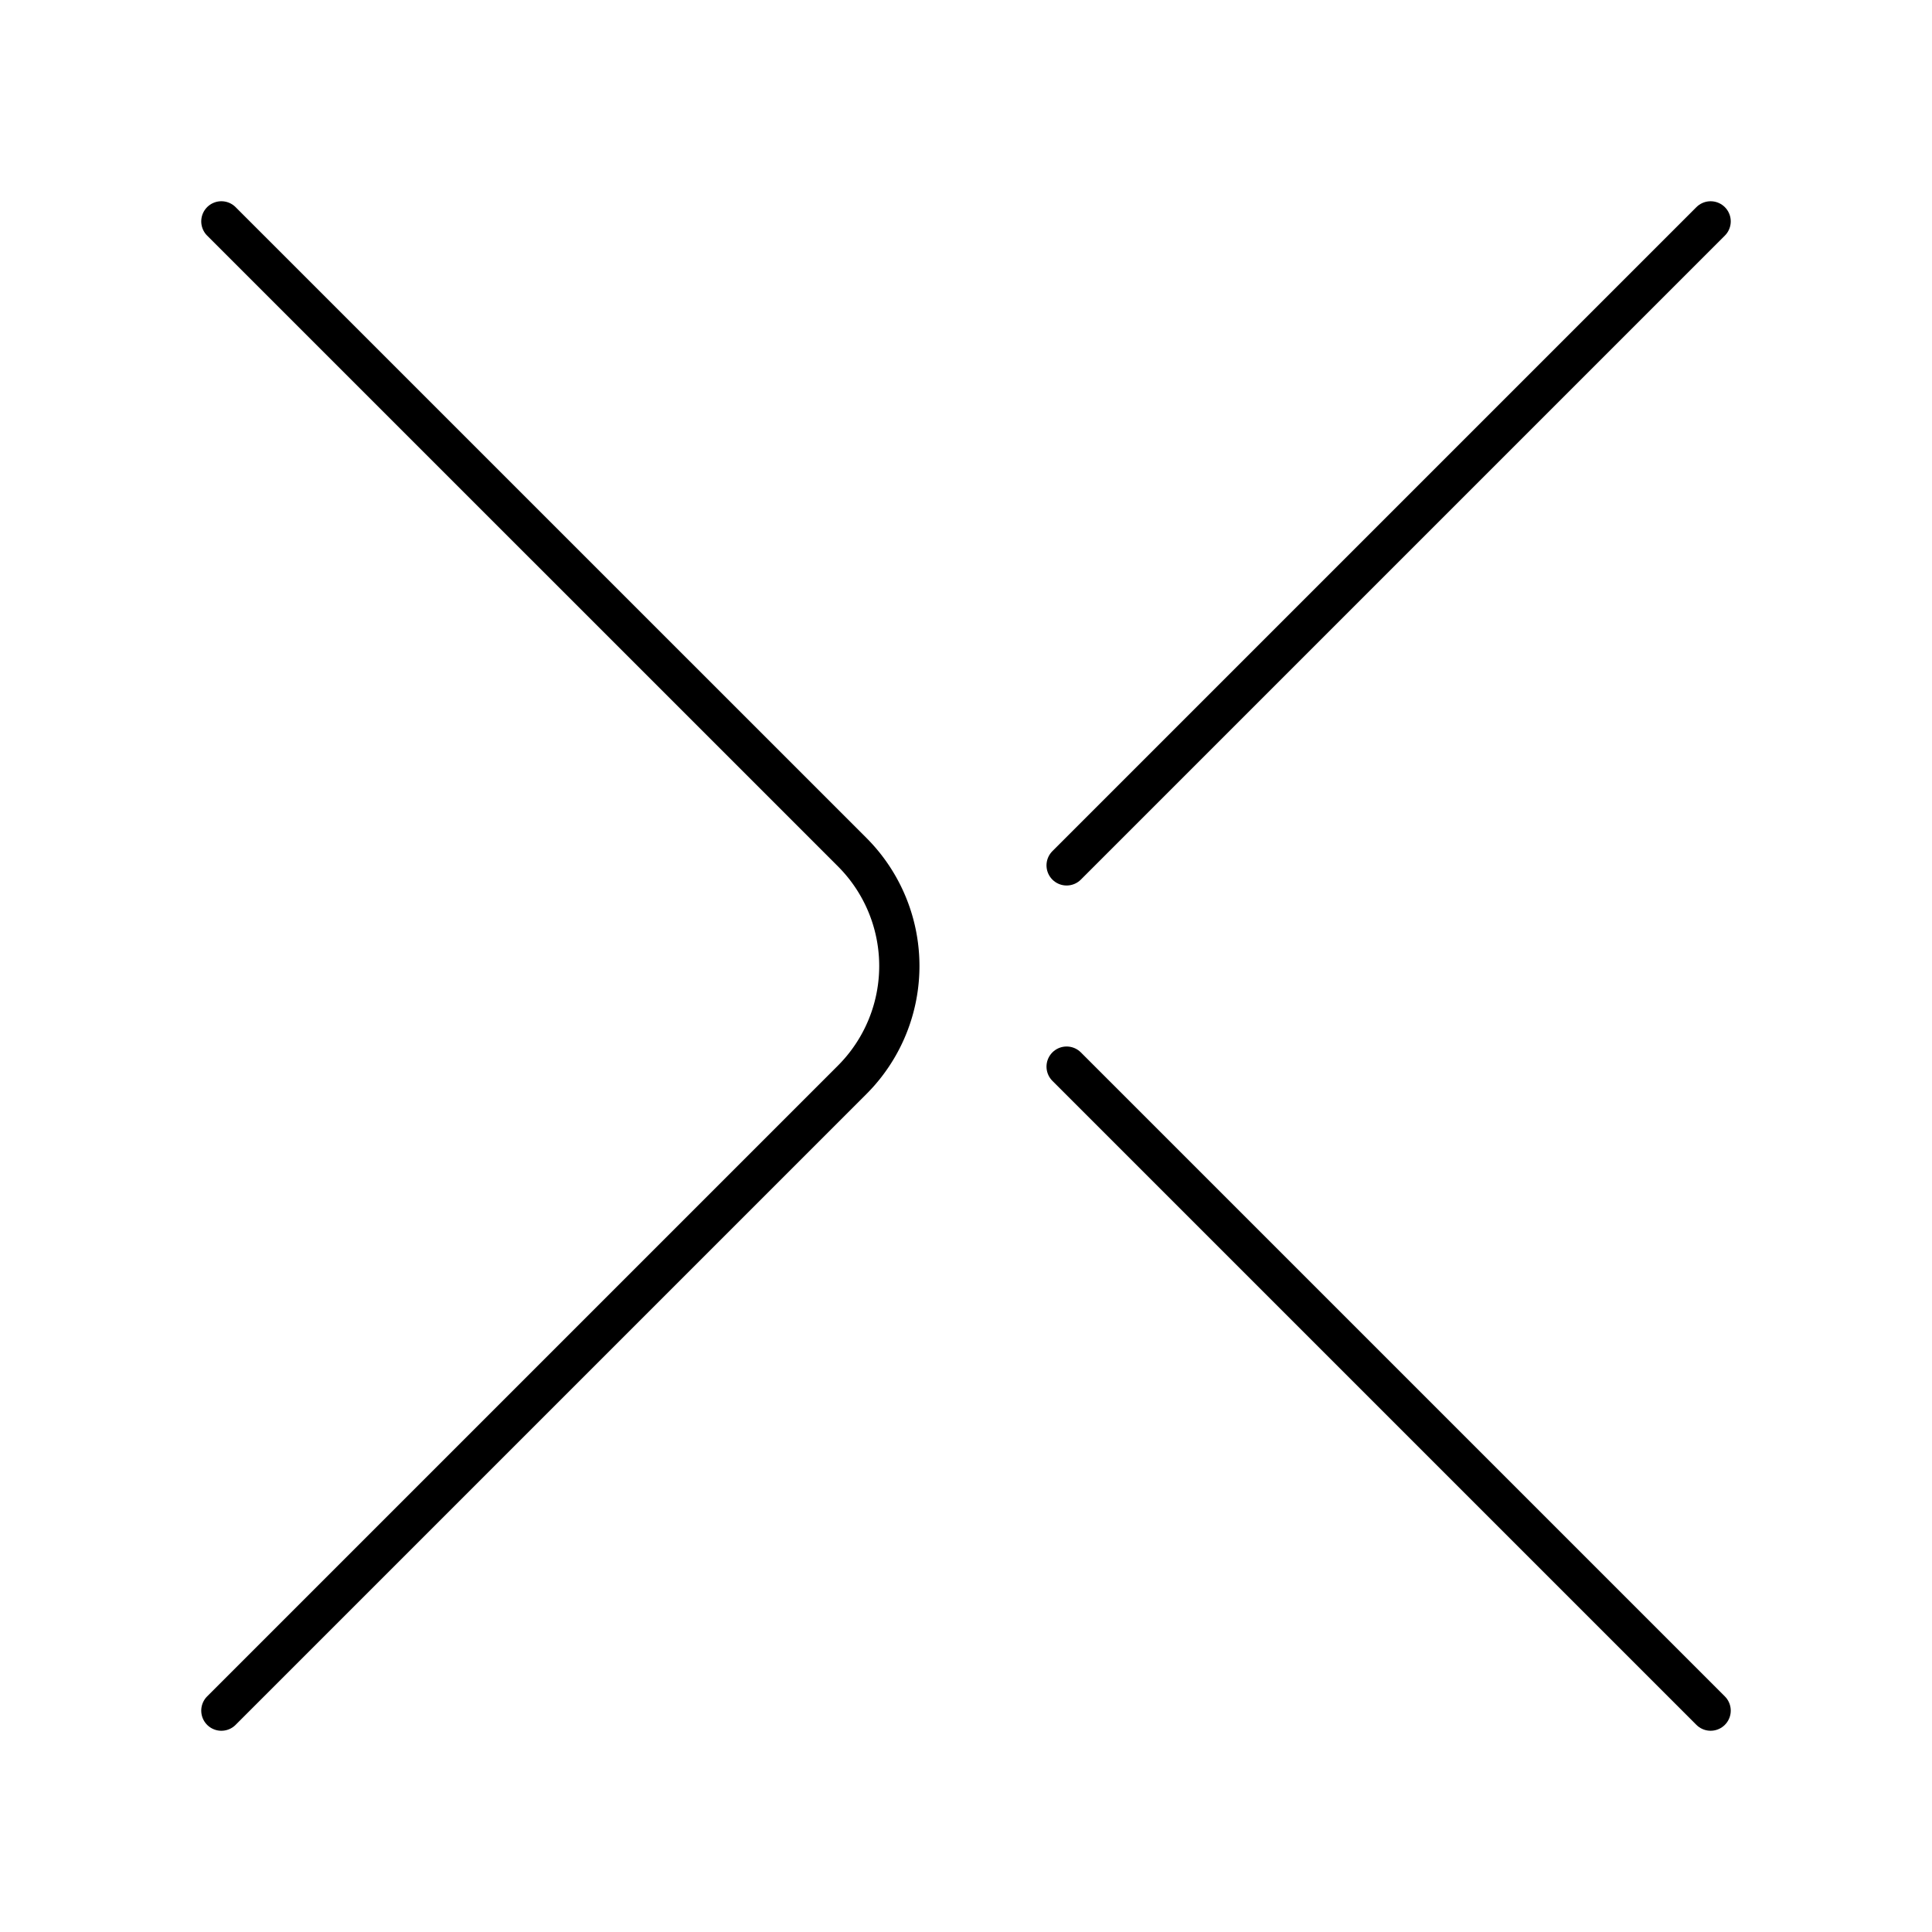 <?xml version="1.0" encoding="utf-8"?><!-- Скачано с сайта svg4.ru / Downloaded from svg4.ru -->
<svg width="800px" height="800px" viewBox="0 0 48 48" xmlns="http://www.w3.org/2000/svg"><defs><style>.a{fill:none;stroke:#000000;stroke-linecap:round;stroke-linejoin:round;}</style></defs><line class="a" x1="42.5" y1="42.5" x2="26.5" y2="26.5"/><line class="a" x1="42.5" y1="5.5" x2="26.5" y2="21.5"/><path class="a" d="M5.5,42.5,21.172,26.828a4,4,0,0,0,0-5.657L5.5,5.5"/></svg>